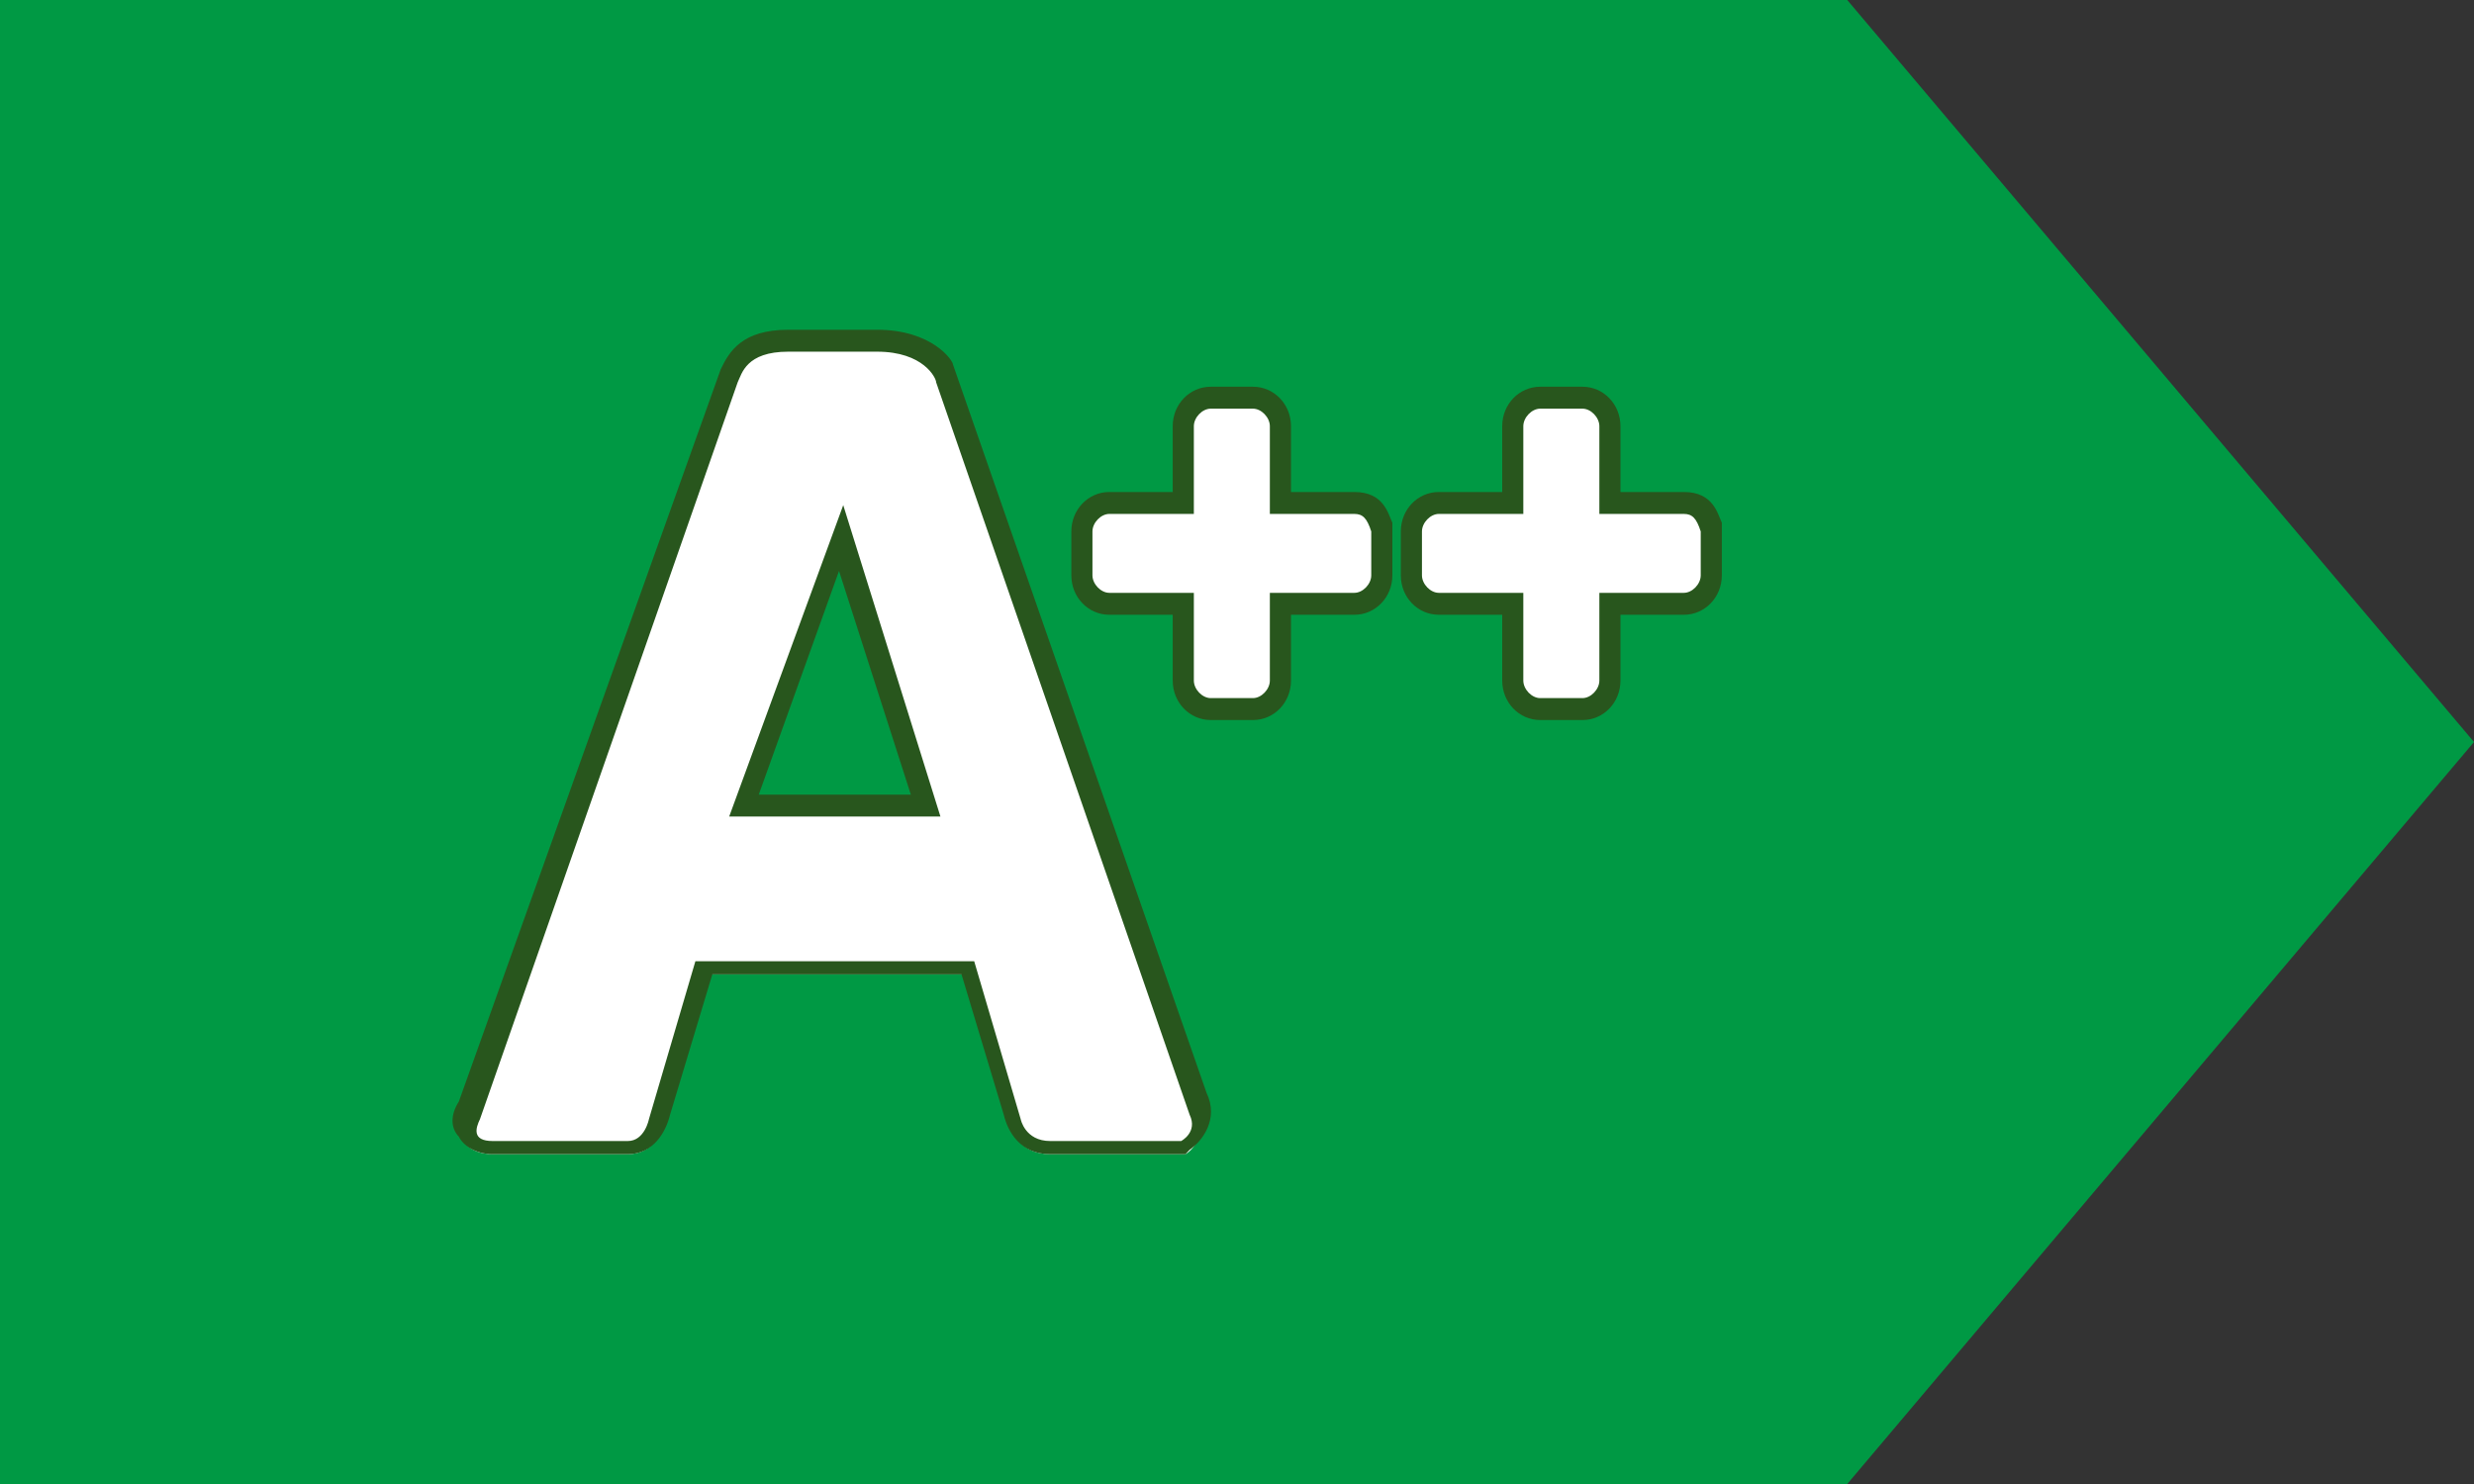 <svg width="75" height="45" viewBox="0 0 75 45" fill="none" xmlns="http://www.w3.org/2000/svg">
<rect x="0" y="0" width="75" height="45" fill="#333333" stroke="none"/>
<g clip-path="url(#clip0_960_54910)">
<g clip-path="url(#clip1_960_54910)">
<path d="M56 0H0V45H56L75 22.5L56 0Z" fill="#009944"/>
<path d="M36.704 21.435C36.32 21.435 35.936 21.036 35.936 20.637V18.377H33.631C33.246 18.377 32.862 17.978 32.862 17.579V16.249C32.862 15.85 33.246 15.318 33.631 15.318H35.936V12.925C35.936 12.526 36.32 12.127 36.704 12.127H37.984C38.369 12.127 38.881 12.526 38.881 12.925V15.318H41.186C41.698 15.318 41.826 15.717 41.954 16.116V17.579C41.954 17.978 41.57 18.377 41.186 18.377H38.881V20.77C38.881 21.169 38.497 21.568 37.984 21.568H36.704V21.435Z" fill="white"/>
<path d="M37.984 12.392C38.24 12.392 38.496 12.658 38.496 12.924V15.584H41.058C41.314 15.584 41.442 15.717 41.57 16.116V17.446C41.57 17.712 41.314 17.977 41.058 17.977H38.496V20.637C38.496 20.903 38.24 21.169 37.984 21.169H36.704C36.448 21.169 36.192 20.903 36.192 20.637V17.977H33.63C33.374 17.977 33.118 17.712 33.118 17.446V16.116C33.118 15.85 33.374 15.584 33.63 15.584H36.192V12.924C36.192 12.658 36.448 12.392 36.704 12.392H37.984ZM37.984 11.727H36.704C36.063 11.727 35.551 12.259 35.551 12.924V14.919H33.63C32.99 14.919 32.478 15.451 32.478 16.116V17.446C32.478 18.11 32.99 18.642 33.63 18.642H35.551V20.637C35.551 21.302 36.063 21.834 36.704 21.834H37.984C38.625 21.834 39.137 21.302 39.137 20.637V18.642H41.058C41.698 18.642 42.21 18.11 42.21 17.446V16.116C42.21 15.983 42.21 15.983 42.21 15.85C42.082 15.584 41.954 14.919 41.058 14.919H39.137V12.924C39.137 12.259 38.625 11.727 37.984 11.727Z" fill="#28561D"/>
<path d="M46.692 21.435C46.308 21.435 45.924 21.036 45.924 20.637V18.244H43.619C43.235 18.244 42.722 17.845 42.722 17.313V15.983C42.722 15.584 43.107 15.185 43.619 15.185H45.924V12.925C45.924 12.526 46.308 12.127 46.692 12.127H47.973C48.357 12.127 48.869 12.526 48.869 12.925V15.318H51.174C51.686 15.318 51.814 15.717 51.942 16.116V17.579C51.942 17.978 51.558 18.51 51.046 18.51H48.741V20.904C48.741 21.302 48.357 21.701 47.845 21.701H46.692V21.435Z" fill="white"/>
<path d="M47.973 12.392C48.229 12.392 48.485 12.658 48.485 12.924V15.584H51.046C51.302 15.584 51.43 15.717 51.558 16.116V17.446C51.558 17.712 51.302 17.977 51.046 17.977H48.485V20.637C48.485 20.903 48.229 21.169 47.973 21.169H46.692C46.436 21.169 46.18 20.903 46.18 20.637V17.977H43.619C43.363 17.977 43.107 17.712 43.107 17.446V16.116C43.107 15.85 43.363 15.584 43.619 15.584H46.18V12.924C46.18 12.658 46.436 12.392 46.692 12.392H47.973ZM47.973 11.727H46.692C46.052 11.727 45.54 12.259 45.54 12.924V14.919H43.619C42.978 14.919 42.466 15.451 42.466 16.116V17.446C42.466 18.11 42.978 18.642 43.619 18.642H45.54V20.637C45.54 21.302 46.052 21.834 46.692 21.834H47.973C48.613 21.834 49.125 21.302 49.125 20.637V18.642H51.046C51.686 18.642 52.198 18.11 52.198 17.446V16.116C52.198 15.983 52.198 15.983 52.198 15.85C52.07 15.584 51.942 14.919 51.046 14.919H49.125V12.924C49.125 12.259 48.613 11.727 47.973 11.727Z" fill="#28561D"/>
<path d="M31.838 34.999C30.941 34.999 30.685 34.334 30.685 34.068L29.277 29.547H21.337L20.057 34.068C20.057 34.334 19.801 34.999 19.032 34.999H14.935C14.55 34.999 14.294 34.866 14.166 34.733C14.038 34.467 14.166 34.068 14.166 33.935L22.106 11.595C22.234 11.196 22.618 10.398 23.898 10.398H26.587C28.124 10.398 28.636 11.329 28.636 11.728L36.32 33.803C36.576 34.334 36.191 34.866 35.935 34.999H35.807H31.838ZM27.996 24.494L25.435 16.382L22.49 24.494H27.996Z" fill="white"/>
<path d="M26.588 10.664C27.996 10.664 28.38 11.462 28.38 11.595L36.064 33.802C36.32 34.334 35.807 34.6 35.807 34.6C35.807 34.6 32.606 34.6 31.838 34.6C31.07 34.6 30.942 33.935 30.942 33.935L29.533 29.148H21.081L19.673 33.935C19.673 33.935 19.545 34.6 19.032 34.6C18.392 34.6 15.575 34.6 14.935 34.6C14.294 34.6 14.423 34.201 14.551 33.935L22.362 11.595C22.49 11.329 22.618 10.664 23.898 10.664C24.155 10.664 26.075 10.664 26.588 10.664ZM22.106 24.759H28.509L25.563 15.318L22.106 24.759ZM26.588 9.999H23.898C22.49 9.999 22.106 10.664 21.85 11.196L13.91 33.403C13.654 33.802 13.654 34.201 13.91 34.467C14.038 34.733 14.423 34.999 14.935 34.999H19.032C19.801 34.999 20.185 34.334 20.313 33.802L21.594 29.547H29.149L30.429 33.802C30.557 34.334 30.942 34.999 31.838 34.999H35.807H35.936L36.064 34.866C36.448 34.6 36.96 33.935 36.576 33.137L28.893 11.063C28.893 10.93 28.252 9.999 26.588 9.999ZM23.002 24.095L25.435 17.313L27.612 24.095H23.002Z" fill="#28561D"/>
</g>
</g>
<defs>
<clipPath id="clip0_960_54910">
<rect width="75" height="45" fill="white"/>
</clipPath>
<clipPath id="clip1_960_54910">
<rect width="75" height="45" fill="white"/>
</clipPath>
</defs>
</svg>
